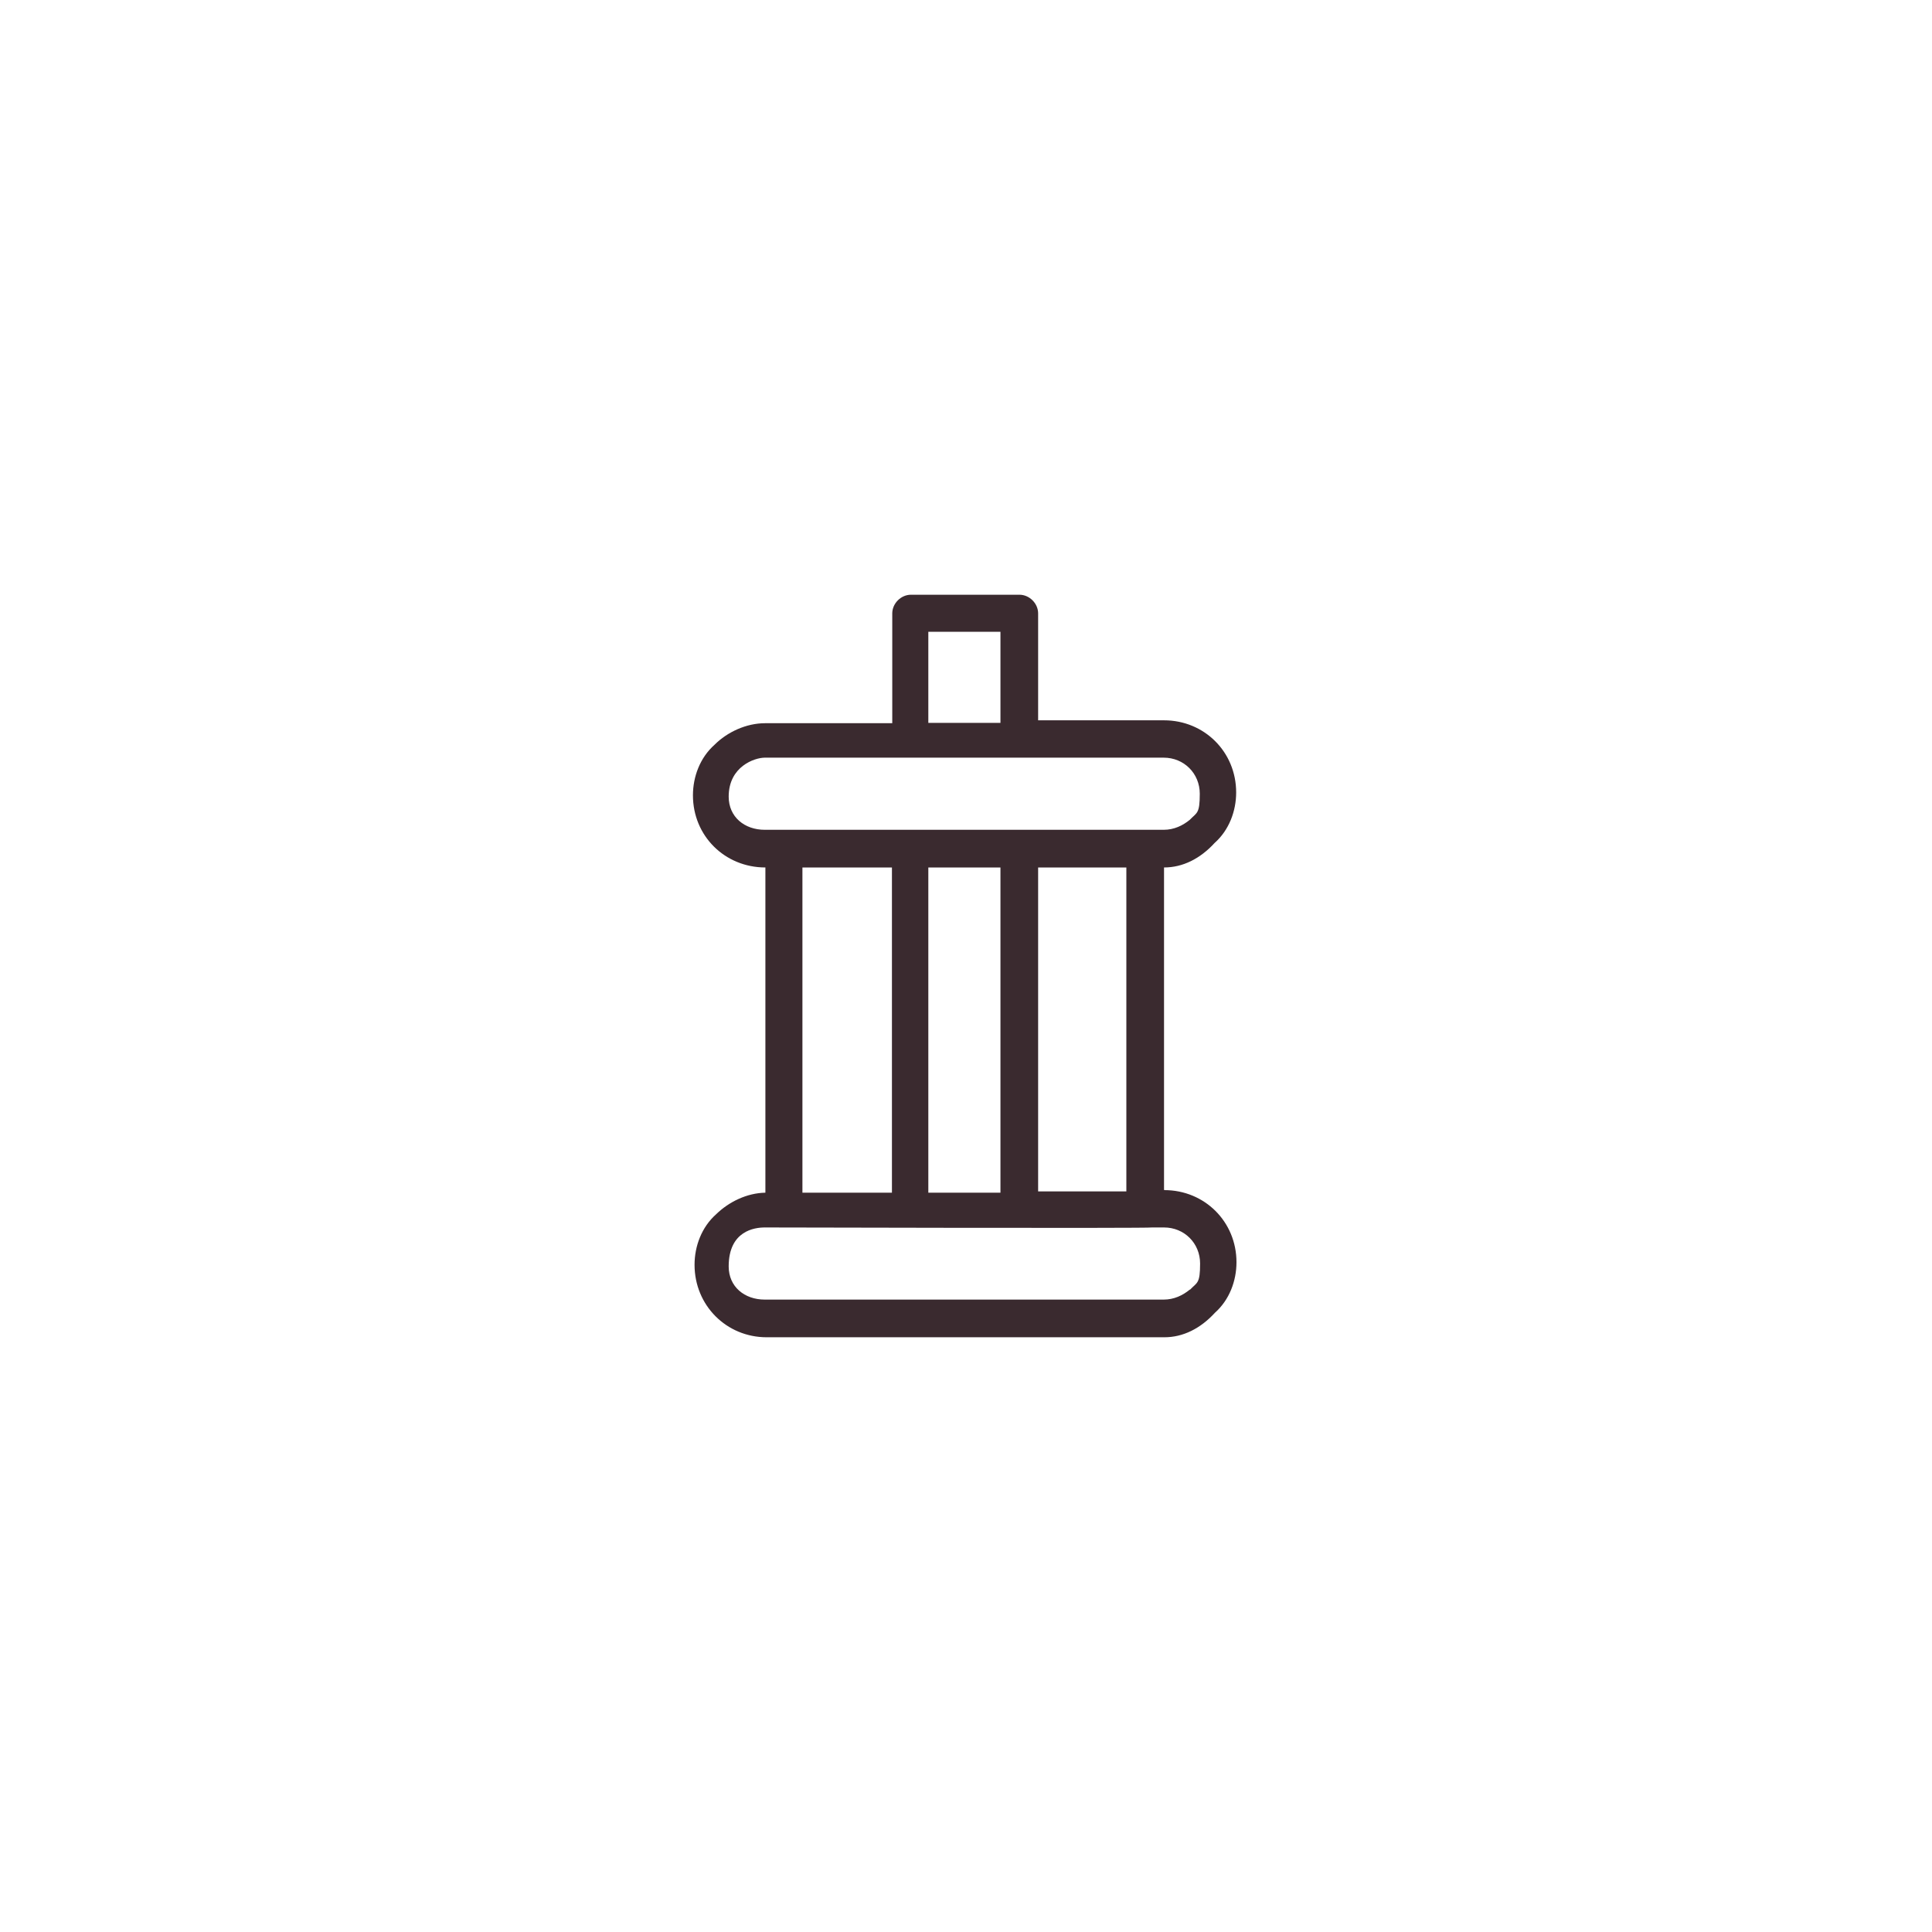 <svg viewBox="0 0 600 600" version="1.1" xmlns="http://www.w3.org/2000/svg">
  <defs>
    <style>
      .cls-1 {
        fill: #3a2a2f;
      }
    </style>
  </defs>
  
  <g>
    <g id="Livello_1">
      <path d="M361.5,369.5v-100.1c5.8,0,11.2-2.7,15.7-7.6,4.5-4,6.7-9.9,6.7-15.7,0-12.6-9.9-22.4-22.4-22.4h-39.1v-33.2c0-3.1-2.7-5.8-5.8-5.8h-33.7c-3.1,0-5.8,2.7-5.8,5.8v34.1h-39.5c-5.8,0-11.7,2.7-15.7,6.7-4.5,4-6.7,9.9-6.7,15.7,0,12.6,9.9,22.4,22.5,22.4v101c-5.7.1-11.3,2.8-15.3,6.7-4.5,4-6.7,9.9-6.7,15.7,0,12.6,9.9,22.5,22.4,22.5h123.5c5.8,0,11.2-2.7,15.7-7.6,4.5-4,6.7-9.9,6.7-15.7,0-12.6-9.9-22.4-22.4-22.4ZM249.2,269.4h27.8v101h-27.8v-101ZM288.3,269.4h22.4v101h-22.4v-101ZM322.4,269.4h27.4v100.6h-27.4v-100.6ZM288.3,224.5v-28.3h22.4v28.3h-22.4ZM226.3,247.4c0-9.4,8.1-12.1,11.2-12.1h123.9c6.3,0,11.2,4.9,11.2,11.2s-.9,5.8-3.1,8.1c-2.2,1.8-4.9,3.1-8.1,3.1h-123.9c-6.3,0-11.2-4-11.2-10.3ZM369.5,400.5c-2.2,1.8-4.9,3.1-8.1,3.1h-123.9c-6.3,0-11.2-4-11.2-10.3,0-11.1,8.1-12.1,11.2-12.1,0,0,119.6.3,120.3,0h3.7c6.3,0,11.2,4.9,11.2,11.2s-.9,5.8-3.1,8.1Z" class="cls-1"></path>
    </g>
  </g>
</svg>